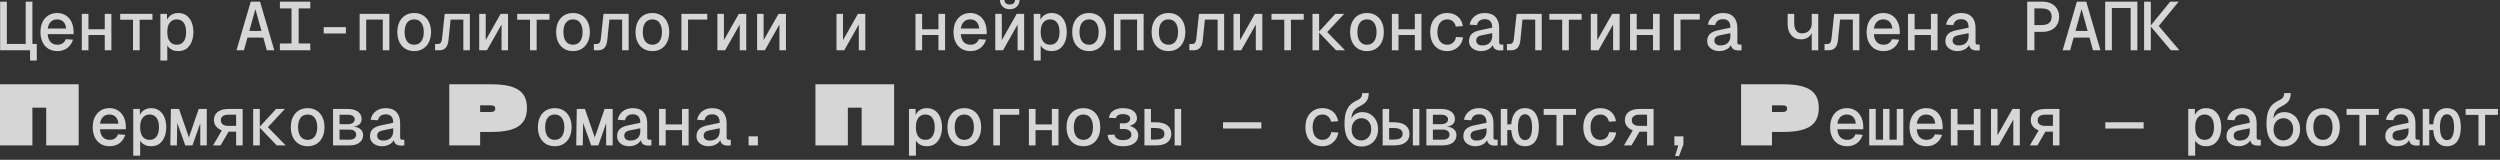 <?xml version="1.0" encoding="UTF-8"?> <svg xmlns="http://www.w3.org/2000/svg" width="657" height="42" viewBox="0 0 657 42" fill="none"><rect x="0" y="0" width="657" height="42" fill="#333333" stroke="none"/><path d="M7.904 15.912V11.538H9.668V15.912H7.904ZM5.132 13.212V11.538H8.192V13.212H5.132ZM0.038 0.432H1.802V11.538H6.752V0.432H8.516V13.212H0.038V0.432ZM15.079 13.428C14.179 13.428 13.393 13.224 12.721 12.816C12.061 12.408 11.545 11.826 11.173 11.07C10.813 10.314 10.633 9.432 10.633 8.424C10.633 7.416 10.813 6.54 11.173 5.796C11.545 5.052 12.055 4.47 12.703 4.05C13.363 3.63 14.137 3.42 15.025 3.42C15.877 3.42 16.627 3.624 17.275 4.032C17.923 4.428 18.427 5.004 18.787 5.76C19.159 6.504 19.345 7.404 19.345 8.46V8.964H12.541C12.601 9.876 12.853 10.572 13.297 11.052C13.753 11.52 14.353 11.754 15.097 11.754C15.661 11.754 16.129 11.622 16.501 11.358C16.873 11.082 17.131 10.728 17.275 10.296L19.183 10.422C18.907 11.334 18.409 12.066 17.689 12.618C16.981 13.158 16.111 13.428 15.079 13.428ZM12.541 7.506H17.383C17.311 6.69 17.059 6.084 16.627 5.688C16.207 5.292 15.673 5.094 15.025 5.094C14.353 5.094 13.801 5.298 13.369 5.706C12.937 6.114 12.661 6.714 12.541 7.506ZM21.498 13.212V3.636H23.244V13.212H21.498ZM21.624 9.198V7.686H29.094V9.198H21.624ZM27.528 13.212V3.636H29.274V13.212H27.528ZM34.955 13.212V5.184H31.589V3.636H40.067V5.184H36.701V13.212H34.955ZM42.148 15.912V3.636H43.876L43.912 5.814L43.696 5.706C43.936 4.962 44.326 4.398 44.866 4.014C45.418 3.618 46.066 3.42 46.81 3.42C47.734 3.42 48.49 3.654 49.078 4.122C49.666 4.578 50.104 5.184 50.392 5.94C50.68 6.696 50.824 7.524 50.824 8.424C50.824 9.324 50.68 10.152 50.392 10.908C50.104 11.664 49.666 12.276 49.078 12.744C48.49 13.2 47.734 13.428 46.81 13.428C46.318 13.428 45.862 13.35 45.442 13.194C45.022 13.026 44.662 12.792 44.362 12.492C44.074 12.18 43.864 11.808 43.732 11.376L43.966 11.124V15.912H42.148ZM46.468 11.754C47.236 11.754 47.836 11.466 48.268 10.89C48.7 10.314 48.916 9.492 48.916 8.424C48.916 7.356 48.7 6.534 48.268 5.958C47.836 5.382 47.236 5.094 46.468 5.094C45.964 5.094 45.526 5.22 45.154 5.472C44.782 5.712 44.488 6.078 44.272 6.57C44.068 7.062 43.966 7.68 43.966 8.424C43.966 9.168 44.068 9.786 44.272 10.278C44.476 10.77 44.764 11.142 45.136 11.394C45.52 11.634 45.964 11.754 46.468 11.754ZM62.15 13.212L65.894 0.432H68.342L72.086 13.212H70.124L67.118 2.394L64.112 13.212H62.15ZM64.238 9.882L64.814 8.136H69.422L69.998 9.882H64.238ZM73.555 13.212V11.43H76.615V2.214H73.555V0.432H81.547V2.214H78.487V11.43H81.547V13.212H73.555ZM85.068 8.802V7.128H90.9V8.802H85.068ZM94.511 13.212V3.636H102.323V13.212H100.595V5.148H96.239V13.212H94.511ZM108.85 13.428C107.962 13.428 107.182 13.224 106.51 12.816C105.85 12.408 105.334 11.826 104.962 11.07C104.602 10.314 104.422 9.432 104.422 8.424C104.422 7.404 104.602 6.522 104.962 5.778C105.334 5.022 105.85 4.44 106.51 4.032C107.182 3.624 107.962 3.42 108.85 3.42C109.738 3.42 110.512 3.624 111.172 4.032C111.844 4.44 112.36 5.022 112.72 5.778C113.092 6.522 113.278 7.404 113.278 8.424C113.278 9.432 113.092 10.314 112.72 11.07C112.36 11.826 111.844 12.408 111.172 12.816C110.512 13.224 109.738 13.428 108.85 13.428ZM108.85 11.754C109.654 11.754 110.272 11.46 110.704 10.872C111.148 10.284 111.37 9.468 111.37 8.424C111.37 7.38 111.148 6.564 110.704 5.976C110.272 5.388 109.654 5.094 108.85 5.094C108.046 5.094 107.422 5.388 106.978 5.976C106.546 6.564 106.33 7.38 106.33 8.424C106.33 9.468 106.546 10.284 106.978 10.872C107.422 11.46 108.046 11.754 108.85 11.754ZM114.333 13.212V11.556H115.107C115.419 11.556 115.659 11.448 115.827 11.232C115.995 11.004 116.103 10.68 116.151 10.26L116.871 3.636H123.477V13.212H121.767V5.148H118.419L117.861 10.548C117.777 11.424 117.537 12.09 117.141 12.546C116.745 12.99 116.187 13.212 115.467 13.212H114.333ZM125.936 13.212V3.636H127.646V10.548L131.57 3.636H133.514V13.212H131.804V6.444L127.97 13.212H125.936ZM139.285 13.212V5.184H135.919V3.636H144.397V5.184H141.031V13.212H139.285ZM150.582 13.428C149.694 13.428 148.914 13.224 148.242 12.816C147.582 12.408 147.066 11.826 146.694 11.07C146.334 10.314 146.154 9.432 146.154 8.424C146.154 7.404 146.334 6.522 146.694 5.778C147.066 5.022 147.582 4.44 148.242 4.032C148.914 3.624 149.694 3.42 150.582 3.42C151.47 3.42 152.244 3.624 152.904 4.032C153.576 4.44 154.092 5.022 154.452 5.778C154.824 6.522 155.01 7.404 155.01 8.424C155.01 9.432 154.824 10.314 154.452 11.07C154.092 11.826 153.576 12.408 152.904 12.816C152.244 13.224 151.47 13.428 150.582 13.428ZM150.582 11.754C151.386 11.754 152.004 11.46 152.436 10.872C152.88 10.284 153.102 9.468 153.102 8.424C153.102 7.38 152.88 6.564 152.436 5.976C152.004 5.388 151.386 5.094 150.582 5.094C149.778 5.094 149.154 5.388 148.71 5.976C148.278 6.564 148.062 7.38 148.062 8.424C148.062 9.468 148.278 10.284 148.71 10.872C149.154 11.46 149.778 11.754 150.582 11.754ZM156.065 13.212V11.556H156.839C157.151 11.556 157.391 11.448 157.559 11.232C157.727 11.004 157.835 10.68 157.883 10.26L158.603 3.636H165.209V13.212H163.499V5.148H160.151L159.593 10.548C159.509 11.424 159.269 12.09 158.873 12.546C158.477 12.99 157.919 13.212 157.199 13.212H156.065ZM171.448 13.428C170.56 13.428 169.78 13.224 169.108 12.816C168.448 12.408 167.932 11.826 167.56 11.07C167.2 10.314 167.02 9.432 167.02 8.424C167.02 7.404 167.2 6.522 167.56 5.778C167.932 5.022 168.448 4.44 169.108 4.032C169.78 3.624 170.56 3.42 171.448 3.42C172.336 3.42 173.11 3.624 173.77 4.032C174.442 4.44 174.958 5.022 175.318 5.778C175.69 6.522 175.876 7.404 175.876 8.424C175.876 9.432 175.69 10.314 175.318 11.07C174.958 11.826 174.442 12.408 173.77 12.816C173.11 13.224 172.336 13.428 171.448 13.428ZM171.448 11.754C172.252 11.754 172.87 11.46 173.302 10.872C173.746 10.284 173.968 9.468 173.968 8.424C173.968 7.38 173.746 6.564 173.302 5.976C172.87 5.388 172.252 5.094 171.448 5.094C170.644 5.094 170.02 5.388 169.576 5.976C169.144 6.564 168.928 7.38 168.928 8.424C168.928 9.468 169.144 10.284 169.576 10.872C170.02 11.46 170.644 11.754 171.448 11.754ZM179.072 13.212V3.636H185.876V5.148H179.918L180.818 4.356V13.212H179.072ZM188.533 13.212V3.636H190.243V10.548L194.167 3.636H196.111V13.212H194.401V6.444L190.567 13.212H188.533ZM198.966 13.212V3.636H200.676V10.548L204.6 3.636H206.544V13.212H204.834V6.444L201 13.212H198.966ZM219.832 13.212V3.636H221.542V10.548L225.466 3.636H227.41V13.212H225.7V6.444L221.866 13.212H219.832ZM240.59 13.212V3.636H242.336V13.212H240.59ZM240.716 9.198V7.686H248.186V9.198H240.716ZM246.62 13.212V3.636H248.366V13.212H246.62ZM255.037 13.428C254.137 13.428 253.351 13.224 252.679 12.816C252.019 12.408 251.503 11.826 251.131 11.07C250.771 10.314 250.591 9.432 250.591 8.424C250.591 7.416 250.771 6.54 251.131 5.796C251.503 5.052 252.013 4.47 252.661 4.05C253.321 3.63 254.095 3.42 254.983 3.42C255.835 3.42 256.585 3.624 257.233 4.032C257.881 4.428 258.385 5.004 258.745 5.76C259.117 6.504 259.303 7.404 259.303 8.46V8.964H252.499C252.559 9.876 252.811 10.572 253.255 11.052C253.711 11.52 254.311 11.754 255.055 11.754C255.619 11.754 256.087 11.622 256.459 11.358C256.831 11.082 257.089 10.728 257.233 10.296L259.141 10.422C258.865 11.334 258.367 12.066 257.647 12.618C256.939 13.158 256.069 13.428 255.037 13.428ZM252.499 7.506H257.341C257.269 6.69 257.017 6.084 256.585 5.688C256.165 5.292 255.631 5.094 254.983 5.094C254.311 5.094 253.759 5.298 253.327 5.706C252.895 6.114 252.619 6.714 252.499 7.506ZM261.564 13.212V3.636H263.274V10.548L267.198 3.636H269.142V13.212H267.432V6.444L263.598 13.212H261.564ZM265.362 2.43C264.606 2.43 263.994 2.208 263.526 1.764C263.058 1.32 262.806 0.732 262.77 5.126e-06H263.958C264.018 0.42 264.168 0.726 264.408 0.918C264.66 1.098 264.978 1.188 265.362 1.188C265.758 1.188 266.076 1.098 266.316 0.918C266.568 0.726 266.718 0.42 266.766 5.126e-06H267.954C267.918 0.732 267.666 1.32 267.198 1.764C266.73 2.208 266.118 2.43 265.362 2.43ZM271.673 15.912V3.636H273.401L273.437 5.814L273.221 5.706C273.461 4.962 273.851 4.398 274.391 4.014C274.943 3.618 275.591 3.42 276.335 3.42C277.259 3.42 278.015 3.654 278.603 4.122C279.191 4.578 279.629 5.184 279.917 5.94C280.205 6.696 280.349 7.524 280.349 8.424C280.349 9.324 280.205 10.152 279.917 10.908C279.629 11.664 279.191 12.276 278.603 12.744C278.015 13.2 277.259 13.428 276.335 13.428C275.843 13.428 275.387 13.35 274.967 13.194C274.547 13.026 274.187 12.792 273.887 12.492C273.599 12.18 273.389 11.808 273.257 11.376L273.491 11.124V15.912H271.673ZM275.993 11.754C276.761 11.754 277.361 11.466 277.793 10.89C278.225 10.314 278.441 9.492 278.441 8.424C278.441 7.356 278.225 6.534 277.793 5.958C277.361 5.382 276.761 5.094 275.993 5.094C275.489 5.094 275.051 5.22 274.679 5.472C274.307 5.712 274.013 6.078 273.797 6.57C273.593 7.062 273.491 7.68 273.491 8.424C273.491 9.168 273.593 9.786 273.797 10.278C274.001 10.77 274.289 11.142 274.661 11.394C275.045 11.634 275.489 11.754 275.993 11.754ZM286.21 13.428C285.322 13.428 284.542 13.224 283.87 12.816C283.21 12.408 282.694 11.826 282.322 11.07C281.962 10.314 281.782 9.432 281.782 8.424C281.782 7.404 281.962 6.522 282.322 5.778C282.694 5.022 283.21 4.44 283.87 4.032C284.542 3.624 285.322 3.42 286.21 3.42C287.098 3.42 287.872 3.624 288.532 4.032C289.204 4.44 289.72 5.022 290.08 5.778C290.452 6.522 290.638 7.404 290.638 8.424C290.638 9.432 290.452 10.314 290.08 11.07C289.72 11.826 289.204 12.408 288.532 12.816C287.872 13.224 287.098 13.428 286.21 13.428ZM286.21 11.754C287.014 11.754 287.632 11.46 288.064 10.872C288.508 10.284 288.73 9.468 288.73 8.424C288.73 7.38 288.508 6.564 288.064 5.976C287.632 5.388 287.014 5.094 286.21 5.094C285.406 5.094 284.782 5.388 284.338 5.976C283.906 6.564 283.69 7.38 283.69 8.424C283.69 9.468 283.906 10.284 284.338 10.872C284.782 11.46 285.406 11.754 286.21 11.754ZM292.737 13.212V3.636H300.549V13.212H298.821V5.148H294.465V13.212H292.737ZM307.076 13.428C306.188 13.428 305.408 13.224 304.736 12.816C304.076 12.408 303.56 11.826 303.188 11.07C302.828 10.314 302.648 9.432 302.648 8.424C302.648 7.404 302.828 6.522 303.188 5.778C303.56 5.022 304.076 4.44 304.736 4.032C305.408 3.624 306.188 3.42 307.076 3.42C307.964 3.42 308.738 3.624 309.398 4.032C310.07 4.44 310.586 5.022 310.946 5.778C311.318 6.522 311.504 7.404 311.504 8.424C311.504 9.432 311.318 10.314 310.946 11.07C310.586 11.826 310.07 12.408 309.398 12.816C308.738 13.224 307.964 13.428 307.076 13.428ZM307.076 11.754C307.88 11.754 308.498 11.46 308.93 10.872C309.374 10.284 309.596 9.468 309.596 8.424C309.596 7.38 309.374 6.564 308.93 5.976C308.498 5.388 307.88 5.094 307.076 5.094C306.272 5.094 305.648 5.388 305.204 5.976C304.772 6.564 304.556 7.38 304.556 8.424C304.556 9.468 304.772 10.284 305.204 10.872C305.648 11.46 306.272 11.754 307.076 11.754ZM312.559 13.212V11.556H313.333C313.645 11.556 313.885 11.448 314.053 11.232C314.221 11.004 314.329 10.68 314.377 10.26L315.097 3.636H321.703V13.212H319.993V5.148H316.645L316.087 10.548C316.003 11.424 315.763 12.09 315.367 12.546C314.971 12.99 314.413 13.212 313.693 13.212H312.559ZM324.162 13.212V3.636H325.872V10.548L329.796 3.636H331.74V13.212H330.03V6.444L326.196 13.212H324.162ZM337.511 13.212V5.184H334.145V3.636H342.623V5.184H339.257V13.212H337.511ZM351.112 13.212L346.54 8.424H348.79L353.47 13.212H351.112ZM344.92 13.212V3.636H346.666V13.212H344.92ZM346.54 8.424L350.932 3.636H353.254L348.79 8.424H346.54ZM359.241 13.428C358.353 13.428 357.573 13.224 356.901 12.816C356.241 12.408 355.725 11.826 355.353 11.07C354.993 10.314 354.813 9.432 354.813 8.424C354.813 7.404 354.993 6.522 355.353 5.778C355.725 5.022 356.241 4.44 356.901 4.032C357.573 3.624 358.353 3.42 359.241 3.42C360.129 3.42 360.903 3.624 361.563 4.032C362.235 4.44 362.751 5.022 363.111 5.778C363.483 6.522 363.669 7.404 363.669 8.424C363.669 9.432 363.483 10.314 363.111 11.07C362.751 11.826 362.235 12.408 361.563 12.816C360.903 13.224 360.129 13.428 359.241 13.428ZM359.241 11.754C360.045 11.754 360.663 11.46 361.095 10.872C361.539 10.284 361.761 9.468 361.761 8.424C361.761 7.38 361.539 6.564 361.095 5.976C360.663 5.388 360.045 5.094 359.241 5.094C358.437 5.094 357.813 5.388 357.369 5.976C356.937 6.564 356.721 7.38 356.721 8.424C356.721 9.468 356.937 10.284 357.369 10.872C357.813 11.46 358.437 11.754 359.241 11.754ZM365.786 13.212V3.636H367.532V13.212H365.786ZM365.912 9.198V7.686H373.382V9.198H365.912ZM371.816 13.212V3.636H373.562V13.212H371.816ZM380.323 13.428C379.435 13.428 378.649 13.224 377.965 12.816C377.293 12.396 376.771 11.814 376.399 11.07C376.039 10.314 375.859 9.432 375.859 8.424C375.859 7.416 376.039 6.54 376.399 5.796C376.771 5.052 377.293 4.47 377.965 4.05C378.649 3.63 379.435 3.42 380.323 3.42C381.055 3.42 381.709 3.558 382.285 3.834C382.861 4.098 383.335 4.488 383.707 5.004C384.079 5.52 384.325 6.138 384.445 6.858L382.591 6.984C382.447 6.372 382.177 5.904 381.781 5.58C381.385 5.256 380.905 5.094 380.341 5.094C379.537 5.094 378.901 5.394 378.433 5.994C377.977 6.582 377.749 7.392 377.749 8.424C377.749 9.456 377.977 10.272 378.433 10.872C378.901 11.46 379.537 11.754 380.341 11.754C380.917 11.754 381.409 11.586 381.817 11.25C382.237 10.902 382.513 10.392 382.645 9.72L384.499 9.828C384.379 10.56 384.127 11.196 383.743 11.736C383.359 12.264 382.873 12.678 382.285 12.978C381.709 13.278 381.055 13.428 380.323 13.428ZM389.244 13.428C388.644 13.428 388.104 13.32 387.624 13.104C387.144 12.888 386.76 12.582 386.472 12.186C386.196 11.79 386.058 11.328 386.058 10.8C386.058 9.984 386.304 9.348 386.796 8.892C387.3 8.436 388.056 8.112 389.064 7.92L392.16 7.272C392.16 6.528 391.998 5.97 391.674 5.598C391.35 5.226 390.864 5.04 390.216 5.04C389.616 5.04 389.148 5.178 388.812 5.454C388.476 5.73 388.248 6.114 388.128 6.606L386.22 6.48C386.4 5.568 386.838 4.83 387.534 4.266C388.23 3.702 389.124 3.42 390.216 3.42C391.44 3.42 392.37 3.768 393.006 4.464C393.654 5.16 393.978 6.12 393.978 7.344V11.124C393.978 11.34 394.026 11.496 394.122 11.592C394.218 11.676 394.356 11.718 394.536 11.718H395.076V13.212C395.004 13.224 394.884 13.236 394.716 13.248C394.56 13.26 394.404 13.266 394.248 13.266C393.816 13.266 393.45 13.194 393.15 13.05C392.85 12.906 392.622 12.684 392.466 12.384C392.322 12.072 392.238 11.682 392.214 11.214H392.502C392.43 11.634 392.244 12.012 391.944 12.348C391.644 12.684 391.26 12.948 390.792 13.14C390.324 13.332 389.808 13.428 389.244 13.428ZM389.514 11.934C390.09 11.934 390.576 11.832 390.972 11.628C391.368 11.424 391.662 11.136 391.854 10.764C392.058 10.392 392.16 9.954 392.16 9.45V8.712L389.496 9.252C388.92 9.36 388.518 9.528 388.29 9.756C388.062 9.984 387.948 10.284 387.948 10.656C387.948 11.052 388.086 11.364 388.362 11.592C388.638 11.82 389.022 11.934 389.514 11.934ZM396.023 13.212V11.556H396.797C397.109 11.556 397.349 11.448 397.517 11.232C397.685 11.004 397.793 10.68 397.841 10.26L398.561 3.636H405.167V13.212H403.457V5.148H400.109L399.551 10.548C399.467 11.424 399.227 12.09 398.831 12.546C398.435 12.99 397.877 13.212 397.157 13.212H396.023ZM410.542 13.212V5.184H407.176V3.636H415.654V5.184H412.288V13.212H410.542ZM418.059 13.212V3.636H419.769V10.548L423.693 3.636H425.637V13.212H423.927V6.444L420.093 13.212H418.059ZM428.384 13.212V3.636H430.13V13.212H428.384ZM428.51 9.198V7.686H435.98V9.198H428.51ZM434.414 13.212V3.636H436.16V13.212H434.414ZM439.897 13.212V3.636H446.701V5.148H440.743L441.643 4.356V13.212H439.897ZM451.842 13.428C451.242 13.428 450.702 13.32 450.222 13.104C449.742 12.888 449.358 12.582 449.07 12.186C448.794 11.79 448.656 11.328 448.656 10.8C448.656 9.984 448.902 9.348 449.394 8.892C449.898 8.436 450.654 8.112 451.662 7.92L454.758 7.272C454.758 6.528 454.596 5.97 454.272 5.598C453.948 5.226 453.462 5.04 452.814 5.04C452.214 5.04 451.746 5.178 451.41 5.454C451.074 5.73 450.846 6.114 450.726 6.606L448.818 6.48C448.998 5.568 449.436 4.83 450.132 4.266C450.828 3.702 451.722 3.42 452.814 3.42C454.038 3.42 454.968 3.768 455.604 4.464C456.252 5.16 456.576 6.12 456.576 7.344V11.124C456.576 11.34 456.624 11.496 456.72 11.592C456.816 11.676 456.954 11.718 457.134 11.718H457.674V13.212C457.602 13.224 457.482 13.236 457.314 13.248C457.158 13.26 457.002 13.266 456.846 13.266C456.414 13.266 456.048 13.194 455.748 13.05C455.448 12.906 455.22 12.684 455.064 12.384C454.92 12.072 454.836 11.682 454.812 11.214H455.1C455.028 11.634 454.842 12.012 454.542 12.348C454.242 12.684 453.858 12.948 453.39 13.14C452.922 13.332 452.406 13.428 451.842 13.428ZM452.112 11.934C452.688 11.934 453.174 11.832 453.57 11.628C453.966 11.424 454.26 11.136 454.452 10.764C454.656 10.392 454.758 9.954 454.758 9.45V8.712L452.094 9.252C451.518 9.36 451.116 9.528 450.888 9.756C450.66 9.984 450.546 10.284 450.546 10.656C450.546 11.052 450.684 11.364 450.96 11.592C451.236 11.82 451.62 11.934 452.112 11.934ZM476.128 13.212V7.992L476.434 7.398C476.422 7.962 476.278 8.472 476.002 8.928C475.738 9.372 475.372 9.72 474.904 9.972C474.448 10.224 473.932 10.35 473.356 10.35C472.264 10.35 471.394 9.984 470.746 9.252C470.11 8.52 469.792 7.53 469.792 6.282V3.636H471.52V6.138C471.52 6.942 471.7 7.584 472.06 8.064C472.42 8.532 472.912 8.766 473.536 8.766C474.064 8.766 474.52 8.658 474.904 8.442C475.288 8.226 475.588 7.92 475.804 7.524C476.02 7.128 476.128 6.66 476.128 6.12V3.636H477.838V13.212H476.128ZM479.487 13.212V11.556H480.261C480.573 11.556 480.813 11.448 480.981 11.232C481.149 11.004 481.257 10.68 481.305 10.26L482.025 3.636H488.631V13.212H486.921V5.148H483.573L483.015 10.548C482.931 11.424 482.691 12.09 482.295 12.546C481.899 12.99 481.341 13.212 480.621 13.212H479.487ZM494.996 13.428C494.096 13.428 493.31 13.224 492.638 12.816C491.978 12.408 491.462 11.826 491.09 11.07C490.73 10.314 490.55 9.432 490.55 8.424C490.55 7.416 490.73 6.54 491.09 5.796C491.462 5.052 491.972 4.47 492.62 4.05C493.28 3.63 494.054 3.42 494.942 3.42C495.794 3.42 496.544 3.624 497.192 4.032C497.84 4.428 498.344 5.004 498.704 5.76C499.076 6.504 499.262 7.404 499.262 8.46V8.964H492.458C492.518 9.876 492.77 10.572 493.214 11.052C493.67 11.52 494.27 11.754 495.014 11.754C495.578 11.754 496.046 11.622 496.418 11.358C496.79 11.082 497.048 10.728 497.192 10.296L499.1 10.422C498.824 11.334 498.326 12.066 497.606 12.618C496.898 13.158 496.028 13.428 494.996 13.428ZM492.458 7.506H497.3C497.228 6.69 496.976 6.084 496.544 5.688C496.124 5.292 495.59 5.094 494.942 5.094C494.27 5.094 493.718 5.298 493.286 5.706C492.854 6.114 492.578 6.714 492.458 7.506ZM501.414 13.212V3.636H503.16V13.212H501.414ZM501.54 9.198V7.686H509.01V9.198H501.54ZM507.444 13.212V3.636H509.19V13.212H507.444ZM514.439 13.428C513.839 13.428 513.299 13.32 512.819 13.104C512.339 12.888 511.955 12.582 511.667 12.186C511.391 11.79 511.253 11.328 511.253 10.8C511.253 9.984 511.499 9.348 511.991 8.892C512.495 8.436 513.251 8.112 514.259 7.92L517.355 7.272C517.355 6.528 517.193 5.97 516.869 5.598C516.545 5.226 516.059 5.04 515.411 5.04C514.811 5.04 514.343 5.178 514.007 5.454C513.671 5.73 513.443 6.114 513.323 6.606L511.415 6.48C511.595 5.568 512.033 4.83 512.729 4.266C513.425 3.702 514.319 3.42 515.411 3.42C516.635 3.42 517.565 3.768 518.201 4.464C518.849 5.16 519.173 6.12 519.173 7.344V11.124C519.173 11.34 519.221 11.496 519.317 11.592C519.413 11.676 519.551 11.718 519.731 11.718H520.271V13.212C520.199 13.224 520.079 13.236 519.911 13.248C519.755 13.26 519.599 13.266 519.443 13.266C519.011 13.266 518.645 13.194 518.345 13.05C518.045 12.906 517.817 12.684 517.661 12.384C517.517 12.072 517.433 11.682 517.409 11.214H517.697C517.625 11.634 517.439 12.012 517.139 12.348C516.839 12.684 516.455 12.948 515.987 13.14C515.519 13.332 515.003 13.428 514.439 13.428ZM514.709 11.934C515.285 11.934 515.771 11.832 516.167 11.628C516.563 11.424 516.857 11.136 517.049 10.764C517.253 10.392 517.355 9.954 517.355 9.45V8.712L514.691 9.252C514.115 9.36 513.713 9.528 513.485 9.756C513.257 9.984 513.143 10.284 513.143 10.656C513.143 11.052 513.281 11.364 513.557 11.592C513.833 11.82 514.217 11.934 514.709 11.934ZM532.749 13.212V0.432H536.709C537.597 0.432 538.371 0.594 539.031 0.918C539.703 1.242 540.219 1.704 540.579 2.304C540.951 2.892 541.137 3.594 541.137 4.41C541.137 5.226 540.951 5.934 540.579 6.534C540.219 7.122 539.703 7.578 539.031 7.902C538.371 8.214 537.597 8.37 536.709 8.37H534.639V13.212H532.749ZM534.639 6.588H536.511C537.423 6.588 538.095 6.402 538.527 6.03C538.959 5.658 539.175 5.118 539.175 4.41C539.175 3.69 538.959 3.144 538.527 2.772C538.095 2.4 537.423 2.214 536.511 2.214H534.639V6.588ZM542.066 13.212L545.81 0.432H548.258L552.002 13.212H550.04L547.034 2.394L544.028 13.212H542.066ZM544.154 9.882L544.73 8.136H549.338L549.914 9.882H544.154ZM553.237 13.212V0.432H561.697V13.212H559.933V2.106H555.001V13.212H553.237ZM570.492 13.212L565.11 6.822H567.324L572.742 13.212H570.492ZM563.472 13.212V0.432H565.236V13.212H563.472ZM565.11 6.822L570.33 0.432H572.562L567.324 6.822H565.11ZM8.514 38.212H-4.82053e-06V22.152H20.68V38.212H12.144V28.29H8.514V38.212ZM28.814 38.428C27.914 38.428 27.128 38.224 26.456 37.816C25.796 37.408 25.28 36.826 24.908 36.07C24.548 35.314 24.368 34.432 24.368 33.424C24.368 32.416 24.548 31.54 24.908 30.796C25.28 30.052 25.79 29.47 26.438 29.05C27.098 28.63 27.872 28.42 28.76 28.42C29.612 28.42 30.362 28.624 31.01 29.032C31.658 29.428 32.162 30.004 32.522 30.76C32.894 31.504 33.08 32.404 33.08 33.46V33.964H26.276C26.336 34.876 26.588 35.572 27.032 36.052C27.488 36.52 28.088 36.754 28.832 36.754C29.396 36.754 29.864 36.622 30.236 36.358C30.608 36.082 30.866 35.728 31.01 35.296L32.918 35.422C32.642 36.334 32.144 37.066 31.424 37.618C30.716 38.158 29.846 38.428 28.814 38.428ZM26.276 32.506H31.118C31.046 31.69 30.794 31.084 30.362 30.688C29.942 30.292 29.408 30.094 28.76 30.094C28.088 30.094 27.536 30.298 27.104 30.706C26.672 31.114 26.396 31.714 26.276 32.506ZM35.017 40.912V28.636H36.745L36.781 30.814L36.565 30.706C36.805 29.962 37.195 29.398 37.735 29.014C38.287 28.618 38.935 28.42 39.679 28.42C40.603 28.42 41.359 28.654 41.947 29.122C42.535 29.578 42.973 30.184 43.261 30.94C43.549 31.696 43.693 32.524 43.693 33.424C43.693 34.324 43.549 35.152 43.261 35.908C42.973 36.664 42.535 37.276 41.947 37.744C41.359 38.2 40.603 38.428 39.679 38.428C39.187 38.428 38.731 38.35 38.311 38.194C37.891 38.026 37.531 37.792 37.231 37.492C36.943 37.18 36.733 36.808 36.601 36.376L36.835 36.124V40.912H35.017ZM39.337 36.754C40.105 36.754 40.705 36.466 41.137 35.89C41.569 35.314 41.785 34.492 41.785 33.424C41.785 32.356 41.569 31.534 41.137 30.958C40.705 30.382 40.105 30.094 39.337 30.094C38.833 30.094 38.395 30.22 38.023 30.472C37.651 30.712 37.357 31.078 37.141 31.57C36.937 32.062 36.835 32.68 36.835 33.424C36.835 34.168 36.937 34.786 37.141 35.278C37.345 35.77 37.633 36.142 38.005 36.394C38.389 36.634 38.833 36.754 39.337 36.754ZM44.766 38.212L44.91 28.636H47.052L49.644 36.124L52.218 28.636H54.342V38.212H52.632V32.38L50.58 38.212H48.69L46.584 32.308L46.476 38.212H44.766ZM55.991 38.212L58.295 34.27C57.635 34.006 57.125 33.64 56.765 33.172C56.405 32.704 56.225 32.17 56.225 31.57C56.225 30.634 56.555 29.914 57.215 29.41C57.887 28.894 58.841 28.636 60.077 28.636H63.767V38.212H62.057V34.594H60.077L57.971 38.212H55.991ZM60.041 33.082H62.057V30.13H60.041C59.405 30.13 58.913 30.262 58.565 30.526C58.217 30.778 58.043 31.138 58.043 31.606C58.043 32.074 58.217 32.44 58.565 32.704C58.913 32.956 59.405 33.082 60.041 33.082ZM72.724 38.212L68.152 33.424H70.402L75.082 38.212H72.724ZM66.532 38.212V28.636H68.278V38.212H66.532ZM68.152 33.424L72.544 28.636H74.866L70.402 33.424H68.152ZM80.853 38.428C79.965 38.428 79.185 38.224 78.513 37.816C77.853 37.408 77.337 36.826 76.965 36.07C76.605 35.314 76.425 34.432 76.425 33.424C76.425 32.404 76.605 31.522 76.965 30.778C77.337 30.022 77.853 29.44 78.513 29.032C79.185 28.624 79.965 28.42 80.853 28.42C81.741 28.42 82.515 28.624 83.175 29.032C83.847 29.44 84.363 30.022 84.723 30.778C85.095 31.522 85.281 32.404 85.281 33.424C85.281 34.432 85.095 35.314 84.723 36.07C84.363 36.826 83.847 37.408 83.175 37.816C82.515 38.224 81.741 38.428 80.853 38.428ZM80.853 36.754C81.657 36.754 82.275 36.46 82.707 35.872C83.151 35.284 83.373 34.468 83.373 33.424C83.373 32.38 83.151 31.564 82.707 30.976C82.275 30.388 81.657 30.094 80.853 30.094C80.049 30.094 79.425 30.388 78.981 30.976C78.549 31.564 78.333 32.38 78.333 33.424C78.333 34.468 78.549 35.284 78.981 35.872C79.425 36.46 80.049 36.754 80.853 36.754ZM87.524 38.212V28.636H91.376C92.516 28.636 93.41 28.87 94.058 29.338C94.706 29.806 95.03 30.46 95.03 31.3C95.03 31.9 94.808 32.38 94.364 32.74C93.92 33.088 93.296 33.268 92.492 33.28V33.244C93.404 33.256 94.118 33.466 94.634 33.874C95.162 34.27 95.426 34.81 95.426 35.494C95.426 36.346 95.102 37.012 94.454 37.492C93.818 37.972 92.93 38.212 91.79 38.212H87.524ZM89.234 36.7H91.898C92.426 36.7 92.84 36.586 93.14 36.358C93.452 36.118 93.608 35.806 93.608 35.422C93.608 35.002 93.452 34.672 93.14 34.432C92.84 34.18 92.426 34.054 91.898 34.054H89.234V36.7ZM89.234 32.632H91.412C91.964 32.632 92.402 32.518 92.726 32.29C93.05 32.062 93.212 31.756 93.212 31.372C93.212 30.988 93.05 30.688 92.726 30.472C92.402 30.256 91.964 30.148 91.412 30.148H89.234V32.632ZM100.423 38.428C99.823 38.428 99.283 38.32 98.803 38.104C98.323 37.888 97.939 37.582 97.651 37.186C97.375 36.79 97.237 36.328 97.237 35.8C97.237 34.984 97.483 34.348 97.975 33.892C98.479 33.436 99.235 33.112 100.243 32.92L103.339 32.272C103.339 31.528 103.177 30.97 102.853 30.598C102.529 30.226 102.043 30.04 101.395 30.04C100.795 30.04 100.327 30.178 99.991 30.454C99.655 30.73 99.427 31.114 99.307 31.606L97.399 31.48C97.579 30.568 98.017 29.83 98.713 29.266C99.409 28.702 100.303 28.42 101.395 28.42C102.619 28.42 103.549 28.768 104.185 29.464C104.833 30.16 105.157 31.12 105.157 32.344V36.124C105.157 36.34 105.205 36.496 105.301 36.592C105.397 36.676 105.535 36.718 105.715 36.718H106.255V38.212C106.183 38.224 106.063 38.236 105.895 38.248C105.739 38.26 105.583 38.266 105.427 38.266C104.995 38.266 104.629 38.194 104.329 38.05C104.029 37.906 103.801 37.684 103.645 37.384C103.501 37.072 103.417 36.682 103.393 36.214H103.681C103.609 36.634 103.423 37.012 103.123 37.348C102.823 37.684 102.439 37.948 101.971 38.14C101.503 38.332 100.987 38.428 100.423 38.428ZM100.693 36.934C101.269 36.934 101.755 36.832 102.151 36.628C102.547 36.424 102.841 36.136 103.033 35.764C103.237 35.392 103.339 34.954 103.339 34.45V33.712L100.675 34.252C100.099 34.36 99.697 34.528 99.469 34.756C99.241 34.984 99.127 35.284 99.127 35.656C99.127 36.052 99.265 36.364 99.541 36.592C99.817 36.82 100.201 36.934 100.693 36.934ZM118.065 22.152H129.219C136.215 22.152 138.481 24.418 138.481 28.356C138.481 32.404 136.215 34.67 129.219 34.67H126.183V38.212H118.065V22.152ZM126.183 29.434H128.889C129.835 29.434 130.165 29.104 130.165 28.554C130.165 28.004 129.835 27.674 128.889 27.674H126.183V29.434ZM145.786 38.428C144.898 38.428 144.118 38.224 143.446 37.816C142.786 37.408 142.27 36.826 141.898 36.07C141.538 35.314 141.358 34.432 141.358 33.424C141.358 32.404 141.538 31.522 141.898 30.778C142.27 30.022 142.786 29.44 143.446 29.032C144.118 28.624 144.898 28.42 145.786 28.42C146.674 28.42 147.448 28.624 148.108 29.032C148.78 29.44 149.296 30.022 149.656 30.778C150.028 31.522 150.214 32.404 150.214 33.424C150.214 34.432 150.028 35.314 149.656 36.07C149.296 36.826 148.78 37.408 148.108 37.816C147.448 38.224 146.674 38.428 145.786 38.428ZM145.786 36.754C146.59 36.754 147.208 36.46 147.64 35.872C148.084 35.284 148.306 34.468 148.306 33.424C148.306 32.38 148.084 31.564 147.64 30.976C147.208 30.388 146.59 30.094 145.786 30.094C144.982 30.094 144.358 30.388 143.914 30.976C143.482 31.564 143.266 32.38 143.266 33.424C143.266 34.468 143.482 35.284 143.914 35.872C144.358 36.46 144.982 36.754 145.786 36.754ZM151.431 38.212L151.575 28.636H153.717L156.309 36.124L158.883 28.636H161.007V38.212H159.297V32.38L157.245 38.212H155.355L153.249 32.308L153.141 38.212H151.431ZM165.356 38.428C164.756 38.428 164.216 38.32 163.736 38.104C163.256 37.888 162.872 37.582 162.584 37.186C162.308 36.79 162.17 36.328 162.17 35.8C162.17 34.984 162.416 34.348 162.908 33.892C163.412 33.436 164.168 33.112 165.176 32.92L168.272 32.272C168.272 31.528 168.11 30.97 167.786 30.598C167.462 30.226 166.976 30.04 166.328 30.04C165.728 30.04 165.26 30.178 164.924 30.454C164.588 30.73 164.36 31.114 164.24 31.606L162.332 31.48C162.512 30.568 162.95 29.83 163.646 29.266C164.342 28.702 165.236 28.42 166.328 28.42C167.552 28.42 168.482 28.768 169.118 29.464C169.766 30.16 170.09 31.12 170.09 32.344V36.124C170.09 36.34 170.138 36.496 170.234 36.592C170.33 36.676 170.468 36.718 170.648 36.718H171.188V38.212C171.116 38.224 170.996 38.236 170.828 38.248C170.672 38.26 170.516 38.266 170.36 38.266C169.928 38.266 169.562 38.194 169.262 38.05C168.962 37.906 168.734 37.684 168.578 37.384C168.434 37.072 168.35 36.682 168.326 36.214H168.614C168.542 36.634 168.356 37.012 168.056 37.348C167.756 37.684 167.372 37.948 166.904 38.14C166.436 38.332 165.92 38.428 165.356 38.428ZM165.626 36.934C166.202 36.934 166.688 36.832 167.084 36.628C167.48 36.424 167.774 36.136 167.966 35.764C168.17 35.392 168.272 34.954 168.272 34.45V33.712L165.608 34.252C165.032 34.36 164.63 34.528 164.402 34.756C164.174 34.984 164.06 35.284 164.06 35.656C164.06 36.052 164.198 36.364 164.474 36.592C164.75 36.82 165.134 36.934 165.626 36.934ZM173.197 38.212V28.636H174.943V38.212H173.197ZM173.323 34.198V32.686H180.793V34.198H173.323ZM179.227 38.212V28.636H180.973V38.212H179.227ZM186.222 38.428C185.622 38.428 185.082 38.32 184.602 38.104C184.122 37.888 183.738 37.582 183.45 37.186C183.174 36.79 183.036 36.328 183.036 35.8C183.036 34.984 183.282 34.348 183.774 33.892C184.278 33.436 185.034 33.112 186.042 32.92L189.138 32.272C189.138 31.528 188.976 30.97 188.652 30.598C188.328 30.226 187.842 30.04 187.194 30.04C186.594 30.04 186.126 30.178 185.79 30.454C185.454 30.73 185.226 31.114 185.106 31.606L183.198 31.48C183.378 30.568 183.816 29.83 184.512 29.266C185.208 28.702 186.102 28.42 187.194 28.42C188.418 28.42 189.348 28.768 189.984 29.464C190.632 30.16 190.956 31.12 190.956 32.344V36.124C190.956 36.34 191.004 36.496 191.1 36.592C191.196 36.676 191.334 36.718 191.514 36.718H192.054V38.212C191.982 38.224 191.862 38.236 191.694 38.248C191.538 38.26 191.382 38.266 191.226 38.266C190.794 38.266 190.428 38.194 190.128 38.05C189.828 37.906 189.6 37.684 189.444 37.384C189.3 37.072 189.216 36.682 189.192 36.214H189.48C189.408 36.634 189.222 37.012 188.922 37.348C188.622 37.684 188.238 37.948 187.77 38.14C187.302 38.332 186.786 38.428 186.222 38.428ZM186.492 36.934C187.068 36.934 187.554 36.832 187.95 36.628C188.346 36.424 188.64 36.136 188.832 35.764C189.036 35.392 189.138 34.954 189.138 34.45V33.712L186.474 34.252C185.898 34.36 185.496 34.528 185.268 34.756C185.04 34.984 184.926 35.284 184.926 35.656C184.926 36.052 185.064 36.364 185.34 36.592C185.616 36.82 186 36.934 186.492 36.934ZM196.727 38.212V35.836H199.175V38.212H196.727ZM222.811 38.212H214.297V22.152H234.977V38.212H226.441V28.29H222.811V38.212ZM238.881 40.912V28.636H240.609L240.645 30.814L240.429 30.706C240.669 29.962 241.059 29.398 241.599 29.014C242.151 28.618 242.799 28.42 243.543 28.42C244.467 28.42 245.223 28.654 245.811 29.122C246.399 29.578 246.837 30.184 247.125 30.94C247.413 31.696 247.557 32.524 247.557 33.424C247.557 34.324 247.413 35.152 247.125 35.908C246.837 36.664 246.399 37.276 245.811 37.744C245.223 38.2 244.467 38.428 243.543 38.428C243.051 38.428 242.595 38.35 242.175 38.194C241.755 38.026 241.395 37.792 241.095 37.492C240.807 37.18 240.597 36.808 240.465 36.376L240.699 36.124V40.912H238.881ZM243.201 36.754C243.969 36.754 244.569 36.466 245.001 35.89C245.433 35.314 245.649 34.492 245.649 33.424C245.649 32.356 245.433 31.534 245.001 30.958C244.569 30.382 243.969 30.094 243.201 30.094C242.697 30.094 242.259 30.22 241.887 30.472C241.515 30.712 241.221 31.078 241.005 31.57C240.801 32.062 240.699 32.68 240.699 33.424C240.699 34.168 240.801 34.786 241.005 35.278C241.209 35.77 241.497 36.142 241.869 36.394C242.253 36.634 242.697 36.754 243.201 36.754ZM253.418 38.428C252.53 38.428 251.75 38.224 251.078 37.816C250.418 37.408 249.902 36.826 249.53 36.07C249.17 35.314 248.99 34.432 248.99 33.424C248.99 32.404 249.17 31.522 249.53 30.778C249.902 30.022 250.418 29.44 251.078 29.032C251.75 28.624 252.53 28.42 253.418 28.42C254.306 28.42 255.08 28.624 255.74 29.032C256.412 29.44 256.928 30.022 257.288 30.778C257.66 31.522 257.846 32.404 257.846 33.424C257.846 34.432 257.66 35.314 257.288 36.07C256.928 36.826 256.412 37.408 255.74 37.816C255.08 38.224 254.306 38.428 253.418 38.428ZM253.418 36.754C254.222 36.754 254.84 36.46 255.272 35.872C255.716 35.284 255.938 34.468 255.938 33.424C255.938 32.38 255.716 31.564 255.272 30.976C254.84 30.388 254.222 30.094 253.418 30.094C252.614 30.094 251.99 30.388 251.546 30.976C251.114 31.564 250.898 32.38 250.898 33.424C250.898 34.468 251.114 35.284 251.546 35.872C251.99 36.46 252.614 36.754 253.418 36.754ZM261.043 38.212V28.636H267.847V30.148H261.889L262.789 29.356V38.212H261.043ZM270.396 38.212V28.636H272.142V38.212H270.396ZM270.522 34.198V32.686H277.992V34.198H270.522ZM276.426 38.212V28.636H278.172V38.212H276.426ZM284.717 38.428C283.829 38.428 283.049 38.224 282.377 37.816C281.717 37.408 281.201 36.826 280.829 36.07C280.469 35.314 280.289 34.432 280.289 33.424C280.289 32.404 280.469 31.522 280.829 30.778C281.201 30.022 281.717 29.44 282.377 29.032C283.049 28.624 283.829 28.42 284.717 28.42C285.605 28.42 286.379 28.624 287.039 29.032C287.711 29.44 288.227 30.022 288.587 30.778C288.959 31.522 289.145 32.404 289.145 33.424C289.145 34.432 288.959 35.314 288.587 36.07C288.227 36.826 287.711 37.408 287.039 37.816C286.379 38.224 285.605 38.428 284.717 38.428ZM284.717 36.754C285.521 36.754 286.139 36.46 286.571 35.872C287.015 35.284 287.237 34.468 287.237 33.424C287.237 32.38 287.015 31.564 286.571 30.976C286.139 30.388 285.521 30.094 284.717 30.094C283.913 30.094 283.289 30.388 282.845 30.976C282.413 31.564 282.197 32.38 282.197 33.424C282.197 34.468 282.413 35.284 282.845 35.872C283.289 36.46 283.913 36.754 284.717 36.754ZM295.132 38.428C294.34 38.428 293.644 38.308 293.044 38.068C292.444 37.816 291.976 37.468 291.64 37.024C291.316 36.58 291.136 36.052 291.1 35.44L292.9 35.368C292.936 35.812 293.152 36.166 293.548 36.43C293.956 36.694 294.484 36.826 295.132 36.826C295.804 36.826 296.338 36.7 296.734 36.448C297.13 36.196 297.328 35.86 297.328 35.44C297.328 34.948 297.136 34.564 296.752 34.288C296.38 34.012 295.876 33.88 295.24 33.892L294.304 33.91V32.398L295.24 32.416C295.78 32.428 296.206 32.32 296.518 32.092C296.842 31.852 297.004 31.54 297.004 31.156C297.004 30.796 296.83 30.514 296.482 30.31C296.146 30.094 295.69 29.986 295.114 29.986C294.586 29.986 294.154 30.082 293.818 30.274C293.494 30.466 293.314 30.724 293.278 31.048L291.424 30.958C291.52 30.178 291.898 29.56 292.558 29.104C293.23 28.648 294.088 28.42 295.132 28.42C296.272 28.42 297.166 28.66 297.814 29.14C298.474 29.62 298.804 30.274 298.804 31.102C298.804 31.63 298.576 32.08 298.12 32.452C297.676 32.824 297.07 33.07 296.302 33.19L296.32 32.956C297.184 33.088 297.868 33.388 298.372 33.856C298.876 34.324 299.128 34.9 299.128 35.584C299.128 36.46 298.768 37.156 298.048 37.672C297.328 38.176 296.356 38.428 295.132 38.428ZM300.759 38.212V28.636H302.469V32.128H303.711C305.043 32.128 306.057 32.392 306.753 32.92C307.461 33.448 307.815 34.204 307.815 35.188C307.815 36.16 307.461 36.91 306.753 37.438C306.057 37.954 305.043 38.212 303.711 38.212H300.759ZM302.469 36.682H303.639C304.443 36.682 305.037 36.562 305.421 36.322C305.817 36.07 306.015 35.686 306.015 35.17C306.015 34.654 305.817 34.27 305.421 34.018C305.025 33.766 304.431 33.64 303.639 33.64H302.469V36.682ZM308.697 38.212V28.636H310.407V38.212H308.697ZM321.409 33.784V32.128H331.489V33.784H321.409ZM347.531 38.428C346.643 38.428 345.857 38.224 345.173 37.816C344.501 37.396 343.979 36.814 343.607 36.07C343.247 35.314 343.067 34.432 343.067 33.424C343.067 32.416 343.247 31.54 343.607 30.796C343.979 30.052 344.501 29.47 345.173 29.05C345.857 28.63 346.643 28.42 347.531 28.42C348.263 28.42 348.917 28.558 349.493 28.834C350.069 29.098 350.543 29.488 350.915 30.004C351.287 30.52 351.533 31.138 351.653 31.858L349.799 31.984C349.655 31.372 349.385 30.904 348.989 30.58C348.593 30.256 348.113 30.094 347.549 30.094C346.745 30.094 346.109 30.394 345.641 30.994C345.185 31.582 344.957 32.392 344.957 33.424C344.957 34.456 345.185 35.272 345.641 35.872C346.109 36.46 346.745 36.754 347.549 36.754C348.125 36.754 348.617 36.586 349.025 36.25C349.445 35.902 349.721 35.392 349.853 34.72L351.707 34.828C351.587 35.56 351.335 36.196 350.951 36.736C350.567 37.264 350.081 37.678 349.493 37.978C348.917 38.278 348.263 38.428 347.531 38.428ZM357.766 38.5C357.19 38.5 356.644 38.386 356.128 38.158C355.612 37.93 355.126 37.558 354.67 37.042C354.226 36.586 353.89 35.968 353.662 35.188C353.446 34.408 353.338 33.532 353.338 32.56C353.338 31.42 353.446 30.46 353.662 29.68C353.89 28.9 354.232 28.252 354.688 27.736C355.156 27.22 355.744 26.794 356.452 26.458C356.848 26.278 357.154 26.104 357.37 25.936C357.598 25.756 357.754 25.552 357.838 25.324C357.934 25.096 357.982 24.814 357.982 24.478L359.71 24.46C359.71 25.216 359.56 25.852 359.26 26.368C358.96 26.884 358.432 27.34 357.676 27.736C357.304 27.928 356.962 28.12 356.65 28.312C356.338 28.504 356.062 28.75 355.822 29.05C355.594 29.338 355.414 29.722 355.282 30.202C355.162 30.67 355.114 31.282 355.138 32.038L354.742 31.984C354.934 31.444 355.18 30.988 355.48 30.616C355.78 30.244 356.146 29.962 356.578 29.77C357.01 29.566 357.49 29.464 358.018 29.464C358.834 29.464 359.548 29.656 360.16 30.04C360.784 30.412 361.27 30.934 361.618 31.606C361.978 32.278 362.158 33.058 362.158 33.946C362.158 34.87 361.966 35.68 361.582 36.376C361.21 37.06 360.688 37.588 360.016 37.96C359.356 38.32 358.606 38.5 357.766 38.5ZM357.748 36.898C358.264 36.898 358.714 36.772 359.098 36.52C359.494 36.268 359.8 35.92 360.016 35.476C360.244 35.032 360.358 34.522 360.358 33.946C360.358 33.37 360.25 32.872 360.034 32.452C359.818 32.02 359.518 31.684 359.134 31.444C358.762 31.192 358.324 31.066 357.82 31.066C357.316 31.066 356.866 31.192 356.47 31.444C356.074 31.684 355.768 32.02 355.552 32.452C355.336 32.872 355.222 33.37 355.21 33.946C355.198 34.522 355.294 35.038 355.498 35.494C355.714 35.938 356.014 36.286 356.398 36.538C356.794 36.778 357.244 36.898 357.748 36.898ZM363.357 38.212V28.636H365.067V32.128H366.309C367.641 32.128 368.655 32.392 369.351 32.92C370.059 33.448 370.413 34.204 370.413 35.188C370.413 36.16 370.059 36.91 369.351 37.438C368.655 37.954 367.641 38.212 366.309 38.212H363.357ZM365.067 36.682H366.237C367.041 36.682 367.635 36.562 368.019 36.322C368.415 36.07 368.613 35.686 368.613 35.17C368.613 34.654 368.415 34.27 368.019 34.018C367.623 33.766 367.029 33.64 366.237 33.64H365.067V36.682ZM371.295 38.212V28.636H373.005V38.212H371.295ZM374.852 38.212V28.636H378.704C379.844 28.636 380.738 28.87 381.386 29.338C382.034 29.806 382.358 30.46 382.358 31.3C382.358 31.9 382.136 32.38 381.692 32.74C381.248 33.088 380.624 33.268 379.82 33.28V33.244C380.732 33.256 381.446 33.466 381.962 33.874C382.49 34.27 382.754 34.81 382.754 35.494C382.754 36.346 382.43 37.012 381.782 37.492C381.146 37.972 380.258 38.212 379.118 38.212H374.852ZM376.562 36.7H379.226C379.754 36.7 380.168 36.586 380.468 36.358C380.78 36.118 380.936 35.806 380.936 35.422C380.936 35.002 380.78 34.672 380.468 34.432C380.168 34.18 379.754 34.054 379.226 34.054H376.562V36.7ZM376.562 32.632H378.74C379.292 32.632 379.73 32.518 380.054 32.29C380.378 32.062 380.54 31.756 380.54 31.372C380.54 30.988 380.378 30.688 380.054 30.472C379.73 30.256 379.292 30.148 378.74 30.148H376.562V32.632ZM387.751 38.428C387.151 38.428 386.611 38.32 386.131 38.104C385.651 37.888 385.267 37.582 384.979 37.186C384.703 36.79 384.565 36.328 384.565 35.8C384.565 34.984 384.811 34.348 385.303 33.892C385.807 33.436 386.563 33.112 387.571 32.92L390.667 32.272C390.667 31.528 390.505 30.97 390.181 30.598C389.857 30.226 389.371 30.04 388.723 30.04C388.123 30.04 387.655 30.178 387.319 30.454C386.983 30.73 386.755 31.114 386.635 31.606L384.727 31.48C384.907 30.568 385.345 29.83 386.041 29.266C386.737 28.702 387.631 28.42 388.723 28.42C389.947 28.42 390.877 28.768 391.513 29.464C392.161 30.16 392.485 31.12 392.485 32.344V36.124C392.485 36.34 392.533 36.496 392.629 36.592C392.725 36.676 392.863 36.718 393.043 36.718H393.583V38.212C393.511 38.224 393.391 38.236 393.223 38.248C393.067 38.26 392.911 38.266 392.755 38.266C392.323 38.266 391.957 38.194 391.657 38.05C391.357 37.906 391.129 37.684 390.973 37.384C390.829 37.072 390.745 36.682 390.721 36.214H391.009C390.937 36.634 390.751 37.012 390.451 37.348C390.151 37.684 389.767 37.948 389.299 38.14C388.831 38.332 388.315 38.428 387.751 38.428ZM388.021 36.934C388.597 36.934 389.083 36.832 389.479 36.628C389.875 36.424 390.169 36.136 390.361 35.764C390.565 35.392 390.667 34.954 390.667 34.45V33.712L388.003 34.252C387.427 34.36 387.025 34.528 386.797 34.756C386.569 34.984 386.455 35.284 386.455 35.656C386.455 36.052 386.593 36.364 386.869 36.592C387.145 36.82 387.529 36.934 388.021 36.934ZM400.776 38.428C399.996 38.428 399.336 38.236 398.796 37.852C398.256 37.468 397.842 36.904 397.554 36.16C397.278 35.404 397.14 34.492 397.14 33.424C397.14 32.356 397.278 31.45 397.554 30.706C397.842 29.95 398.256 29.38 398.796 28.996C399.336 28.612 399.996 28.42 400.776 28.42C401.556 28.42 402.216 28.612 402.756 28.996C403.296 29.38 403.704 29.95 403.98 30.706C404.268 31.45 404.412 32.356 404.412 33.424C404.412 34.492 404.268 35.404 403.98 36.16C403.704 36.904 403.296 37.468 402.756 37.852C402.216 38.236 401.556 38.428 400.776 38.428ZM394.404 38.212V28.636H396.114V38.212H394.404ZM395.052 34.18V32.668H398.04V34.18H395.052ZM400.776 36.826C401.376 36.826 401.832 36.532 402.144 35.944C402.468 35.356 402.63 34.516 402.63 33.424C402.63 32.32 402.468 31.48 402.144 30.904C401.832 30.316 401.376 30.022 400.776 30.022C400.176 30.022 399.714 30.316 399.39 30.904C399.078 31.48 398.922 32.32 398.922 33.424C398.922 34.516 399.078 35.356 399.39 35.944C399.714 36.532 400.176 36.826 400.776 36.826ZM409.049 38.212V30.184H405.683V28.636H414.161V30.184H410.795V38.212H409.049ZM420.562 38.428C419.674 38.428 418.888 38.224 418.204 37.816C417.532 37.396 417.01 36.814 416.638 36.07C416.278 35.314 416.098 34.432 416.098 33.424C416.098 32.416 416.278 31.54 416.638 30.796C417.01 30.052 417.532 29.47 418.204 29.05C418.888 28.63 419.674 28.42 420.562 28.42C421.294 28.42 421.948 28.558 422.524 28.834C423.1 29.098 423.574 29.488 423.946 30.004C424.318 30.52 424.564 31.138 424.684 31.858L422.83 31.984C422.686 31.372 422.416 30.904 422.02 30.58C421.624 30.256 421.144 30.094 420.58 30.094C419.776 30.094 419.14 30.394 418.672 30.994C418.216 31.582 417.988 32.392 417.988 33.424C417.988 34.456 418.216 35.272 418.672 35.872C419.14 36.46 419.776 36.754 420.58 36.754C421.156 36.754 421.648 36.586 422.056 36.25C422.476 35.902 422.752 35.392 422.884 34.72L424.738 34.828C424.618 35.56 424.366 36.196 423.982 36.736C423.598 37.264 423.112 37.678 422.524 37.978C421.948 38.278 421.294 38.428 420.562 38.428ZM426.783 38.212L429.087 34.27C428.427 34.006 427.917 33.64 427.557 33.172C427.197 32.704 427.017 32.17 427.017 31.57C427.017 30.634 427.347 29.914 428.007 29.41C428.679 28.894 429.633 28.636 430.869 28.636H434.559V38.212H432.849V34.594H430.869L428.763 38.212H426.783ZM430.833 33.082H432.849V30.13H430.833C430.197 30.13 429.705 30.262 429.357 30.526C429.009 30.778 428.835 31.138 428.835 31.606C428.835 32.074 429.009 32.44 429.357 32.704C429.705 32.956 430.197 33.082 430.833 33.082ZM440.204 41.02L441.068 38.212H440.024V35.836H442.4V37.96L441.248 41.02H440.204ZM457.558 22.152H468.712C475.708 22.152 477.974 24.418 477.974 28.356C477.974 32.404 475.708 34.67 468.712 34.67H465.676V38.212H457.558V22.152ZM465.676 29.434H468.382C469.328 29.434 469.658 29.104 469.658 28.554C469.658 28.004 469.328 27.674 468.382 27.674H465.676V29.434ZM485.405 38.428C484.505 38.428 483.719 38.224 483.047 37.816C482.387 37.408 481.871 36.826 481.499 36.07C481.139 35.314 480.959 34.432 480.959 33.424C480.959 32.416 481.139 31.54 481.499 30.796C481.871 30.052 482.381 29.47 483.029 29.05C483.689 28.63 484.463 28.42 485.351 28.42C486.203 28.42 486.953 28.624 487.601 29.032C488.249 29.428 488.753 30.004 489.113 30.76C489.485 31.504 489.671 32.404 489.671 33.46V33.964H482.867C482.927 34.876 483.179 35.572 483.623 36.052C484.079 36.52 484.679 36.754 485.423 36.754C485.987 36.754 486.455 36.622 486.827 36.358C487.199 36.082 487.457 35.728 487.601 35.296L489.509 35.422C489.233 36.334 488.735 37.066 488.015 37.618C487.307 38.158 486.437 38.428 485.405 38.428ZM482.867 32.506H487.709C487.637 31.69 487.385 31.084 486.953 30.688C486.533 30.292 485.999 30.094 485.351 30.094C484.679 30.094 484.127 30.298 483.695 30.706C483.263 31.114 482.987 31.714 482.867 32.506ZM491.23 38.212V28.636H492.94V38.212H491.23ZM491.23 38.212V36.7H500.194V38.212H491.23ZM494.866 38.212V28.636H496.558V38.212H494.866ZM498.466 38.212V28.636H500.194V38.212H498.466ZM506.271 38.428C505.371 38.428 504.585 38.224 503.913 37.816C503.253 37.408 502.737 36.826 502.365 36.07C502.005 35.314 501.825 34.432 501.825 33.424C501.825 32.416 502.005 31.54 502.365 30.796C502.737 30.052 503.247 29.47 503.895 29.05C504.555 28.63 505.329 28.42 506.217 28.42C507.069 28.42 507.819 28.624 508.467 29.032C509.115 29.428 509.619 30.004 509.979 30.76C510.351 31.504 510.537 32.404 510.537 33.46V33.964H503.733C503.793 34.876 504.045 35.572 504.489 36.052C504.945 36.52 505.545 36.754 506.289 36.754C506.853 36.754 507.321 36.622 507.693 36.358C508.065 36.082 508.323 35.728 508.467 35.296L510.375 35.422C510.099 36.334 509.601 37.066 508.881 37.618C508.173 38.158 507.303 38.428 506.271 38.428ZM503.733 32.506H508.575C508.503 31.69 508.251 31.084 507.819 30.688C507.399 30.292 506.865 30.094 506.217 30.094C505.545 30.094 504.993 30.298 504.561 30.706C504.129 31.114 503.853 31.714 503.733 32.506ZM512.69 38.212V28.636H514.436V38.212H512.69ZM512.816 34.198V32.686H520.286V34.198H512.816ZM518.72 38.212V28.636H520.466V38.212H518.72ZM523.231 38.212V28.636H524.941V35.548L528.865 28.636H530.809V38.212H529.099V31.444L525.265 38.212H523.231ZM533.448 38.212L535.752 34.27C535.092 34.006 534.582 33.64 534.222 33.172C533.862 32.704 533.682 32.17 533.682 31.57C533.682 30.634 534.012 29.914 534.672 29.41C535.344 28.894 536.298 28.636 537.534 28.636H541.224V38.212H539.514V34.594H537.534L535.428 38.212H533.448ZM537.498 33.082H539.514V30.13H537.498C536.862 30.13 536.37 30.262 536.022 30.526C535.674 30.778 535.5 31.138 535.5 31.606C535.5 32.074 535.674 32.44 536.022 32.704C536.37 32.956 536.862 33.082 537.498 33.082ZM553.27 33.784V32.128H563.35V33.784H553.27ZM575.072 40.912V28.636H576.8L576.836 30.814L576.62 30.706C576.86 29.962 577.25 29.398 577.79 29.014C578.342 28.618 578.99 28.42 579.734 28.42C580.658 28.42 581.414 28.654 582.002 29.122C582.59 29.578 583.028 30.184 583.316 30.94C583.604 31.696 583.748 32.524 583.748 33.424C583.748 34.324 583.604 35.152 583.316 35.908C583.028 36.664 582.59 37.276 582.002 37.744C581.414 38.2 580.658 38.428 579.734 38.428C579.242 38.428 578.786 38.35 578.366 38.194C577.946 38.026 577.586 37.792 577.286 37.492C576.998 37.18 576.788 36.808 576.656 36.376L576.89 36.124V40.912H575.072ZM579.392 36.754C580.16 36.754 580.76 36.466 581.192 35.89C581.624 35.314 581.84 34.492 581.84 33.424C581.84 32.356 581.624 31.534 581.192 30.958C580.76 30.382 580.16 30.094 579.392 30.094C578.888 30.094 578.45 30.22 578.078 30.472C577.706 30.712 577.412 31.078 577.196 31.57C576.992 32.062 576.89 32.68 576.89 33.424C576.89 34.168 576.992 34.786 577.196 35.278C577.4 35.77 577.688 36.142 578.06 36.394C578.444 36.634 578.888 36.754 579.392 36.754ZM588.313 38.428C587.713 38.428 587.173 38.32 586.693 38.104C586.213 37.888 585.829 37.582 585.541 37.186C585.265 36.79 585.127 36.328 585.127 35.8C585.127 34.984 585.373 34.348 585.865 33.892C586.369 33.436 587.125 33.112 588.133 32.92L591.229 32.272C591.229 31.528 591.067 30.97 590.743 30.598C590.419 30.226 589.933 30.04 589.285 30.04C588.685 30.04 588.217 30.178 587.881 30.454C587.545 30.73 587.317 31.114 587.197 31.606L585.289 31.48C585.469 30.568 585.907 29.83 586.603 29.266C587.299 28.702 588.193 28.42 589.285 28.42C590.509 28.42 591.439 28.768 592.075 29.464C592.723 30.16 593.047 31.12 593.047 32.344V36.124C593.047 36.34 593.095 36.496 593.191 36.592C593.287 36.676 593.425 36.718 593.605 36.718H594.145V38.212C594.073 38.224 593.953 38.236 593.785 38.248C593.629 38.26 593.473 38.266 593.317 38.266C592.885 38.266 592.519 38.194 592.219 38.05C591.919 37.906 591.691 37.684 591.535 37.384C591.391 37.072 591.307 36.682 591.283 36.214H591.571C591.499 36.634 591.313 37.012 591.013 37.348C590.713 37.684 590.329 37.948 589.861 38.14C589.393 38.332 588.877 38.428 588.313 38.428ZM588.583 36.934C589.159 36.934 589.645 36.832 590.041 36.628C590.437 36.424 590.731 36.136 590.923 35.764C591.127 35.392 591.229 34.954 591.229 34.45V33.712L588.565 34.252C587.989 34.36 587.587 34.528 587.359 34.756C587.131 34.984 587.017 35.284 587.017 35.656C587.017 36.052 587.155 36.364 587.431 36.592C587.707 36.82 588.091 36.934 588.583 36.934ZM600.06 38.5C599.484 38.5 598.938 38.386 598.422 38.158C597.906 37.93 597.42 37.558 596.964 37.042C596.52 36.586 596.184 35.968 595.956 35.188C595.74 34.408 595.632 33.532 595.632 32.56C595.632 31.42 595.74 30.46 595.956 29.68C596.184 28.9 596.526 28.252 596.982 27.736C597.45 27.22 598.038 26.794 598.746 26.458C599.142 26.278 599.448 26.104 599.664 25.936C599.892 25.756 600.048 25.552 600.132 25.324C600.228 25.096 600.276 24.814 600.276 24.478L602.004 24.46C602.004 25.216 601.854 25.852 601.554 26.368C601.254 26.884 600.726 27.34 599.97 27.736C599.598 27.928 599.256 28.12 598.944 28.312C598.632 28.504 598.356 28.75 598.116 29.05C597.888 29.338 597.708 29.722 597.576 30.202C597.456 30.67 597.408 31.282 597.432 32.038L597.036 31.984C597.228 31.444 597.474 30.988 597.774 30.616C598.074 30.244 598.44 29.962 598.872 29.77C599.304 29.566 599.784 29.464 600.312 29.464C601.128 29.464 601.842 29.656 602.454 30.04C603.078 30.412 603.564 30.934 603.912 31.606C604.272 32.278 604.452 33.058 604.452 33.946C604.452 34.87 604.26 35.68 603.876 36.376C603.504 37.06 602.982 37.588 602.31 37.96C601.65 38.32 600.9 38.5 600.06 38.5ZM600.042 36.898C600.558 36.898 601.008 36.772 601.392 36.52C601.788 36.268 602.094 35.92 602.31 35.476C602.538 35.032 602.652 34.522 602.652 33.946C602.652 33.37 602.544 32.872 602.328 32.452C602.112 32.02 601.812 31.684 601.428 31.444C601.056 31.192 600.618 31.066 600.114 31.066C599.61 31.066 599.16 31.192 598.764 31.444C598.368 31.684 598.062 32.02 597.846 32.452C597.63 32.872 597.516 33.37 597.504 33.946C597.492 34.522 597.588 35.038 597.792 35.494C598.008 35.938 598.308 36.286 598.692 36.538C599.088 36.778 599.538 36.898 600.042 36.898ZM610.475 38.428C609.587 38.428 608.807 38.224 608.135 37.816C607.475 37.408 606.959 36.826 606.587 36.07C606.227 35.314 606.047 34.432 606.047 33.424C606.047 32.404 606.227 31.522 606.587 30.778C606.959 30.022 607.475 29.44 608.135 29.032C608.807 28.624 609.587 28.42 610.475 28.42C611.363 28.42 612.137 28.624 612.797 29.032C613.469 29.44 613.985 30.022 614.345 30.778C614.717 31.522 614.903 32.404 614.903 33.424C614.903 34.432 614.717 35.314 614.345 36.07C613.985 36.826 613.469 37.408 612.797 37.816C612.137 38.224 611.363 38.428 610.475 38.428ZM610.475 36.754C611.279 36.754 611.897 36.46 612.329 35.872C612.773 35.284 612.995 34.468 612.995 33.424C612.995 32.38 612.773 31.564 612.329 30.976C611.897 30.388 611.279 30.094 610.475 30.094C609.671 30.094 609.047 30.388 608.603 30.976C608.171 31.564 607.955 32.38 607.955 33.424C607.955 34.468 608.171 35.284 608.603 35.872C609.047 36.46 609.671 36.754 610.475 36.754ZM620.044 38.212V30.184H616.678V28.636H625.156V30.184H621.79V38.212H620.044ZM630.045 38.428C629.445 38.428 628.905 38.32 628.425 38.104C627.945 37.888 627.561 37.582 627.273 37.186C626.997 36.79 626.859 36.328 626.859 35.8C626.859 34.984 627.105 34.348 627.597 33.892C628.101 33.436 628.857 33.112 629.865 32.92L632.961 32.272C632.961 31.528 632.799 30.97 632.475 30.598C632.151 30.226 631.665 30.04 631.017 30.04C630.417 30.04 629.949 30.178 629.613 30.454C629.277 30.73 629.049 31.114 628.929 31.606L627.021 31.48C627.201 30.568 627.639 29.83 628.335 29.266C629.031 28.702 629.925 28.42 631.017 28.42C632.241 28.42 633.171 28.768 633.807 29.464C634.455 30.16 634.779 31.12 634.779 32.344V36.124C634.779 36.34 634.827 36.496 634.923 36.592C635.019 36.676 635.157 36.718 635.337 36.718H635.877V38.212C635.805 38.224 635.685 38.236 635.517 38.248C635.361 38.26 635.205 38.266 635.049 38.266C634.617 38.266 634.251 38.194 633.951 38.05C633.651 37.906 633.423 37.684 633.267 37.384C633.123 37.072 633.039 36.682 633.015 36.214H633.303C633.231 36.634 633.045 37.012 632.745 37.348C632.445 37.684 632.061 37.948 631.593 38.14C631.125 38.332 630.609 38.428 630.045 38.428ZM630.315 36.934C630.891 36.934 631.377 36.832 631.773 36.628C632.169 36.424 632.463 36.136 632.655 35.764C632.859 35.392 632.961 34.954 632.961 34.45V33.712L630.297 34.252C629.721 34.36 629.319 34.528 629.091 34.756C628.863 34.984 628.749 35.284 628.749 35.656C628.749 36.052 628.887 36.364 629.163 36.592C629.439 36.82 629.823 36.934 630.315 36.934ZM643.07 38.428C642.29 38.428 641.63 38.236 641.09 37.852C640.55 37.468 640.136 36.904 639.848 36.16C639.572 35.404 639.434 34.492 639.434 33.424C639.434 32.356 639.572 31.45 639.848 30.706C640.136 29.95 640.55 29.38 641.09 28.996C641.63 28.612 642.29 28.42 643.07 28.42C643.85 28.42 644.51 28.612 645.05 28.996C645.59 29.38 645.998 29.95 646.274 30.706C646.562 31.45 646.706 32.356 646.706 33.424C646.706 34.492 646.562 35.404 646.274 36.16C645.998 36.904 645.59 37.468 645.05 37.852C644.51 38.236 643.85 38.428 643.07 38.428ZM636.698 38.212V28.636H638.408V38.212H636.698ZM637.346 34.18V32.668H640.334V34.18H637.346ZM643.07 36.826C643.67 36.826 644.126 36.532 644.438 35.944C644.762 35.356 644.924 34.516 644.924 33.424C644.924 32.32 644.762 31.48 644.438 30.904C644.126 30.316 643.67 30.022 643.07 30.022C642.47 30.022 642.008 30.316 641.684 30.904C641.372 31.48 641.216 32.32 641.216 33.424C641.216 34.516 641.372 35.356 641.684 35.944C642.008 36.532 642.47 36.826 643.07 36.826ZM651.343 38.212V30.184H647.977V28.636H656.455V30.184H653.089V38.212H651.343Z" fill="white" fill-opacity="0.8"></path></svg> 